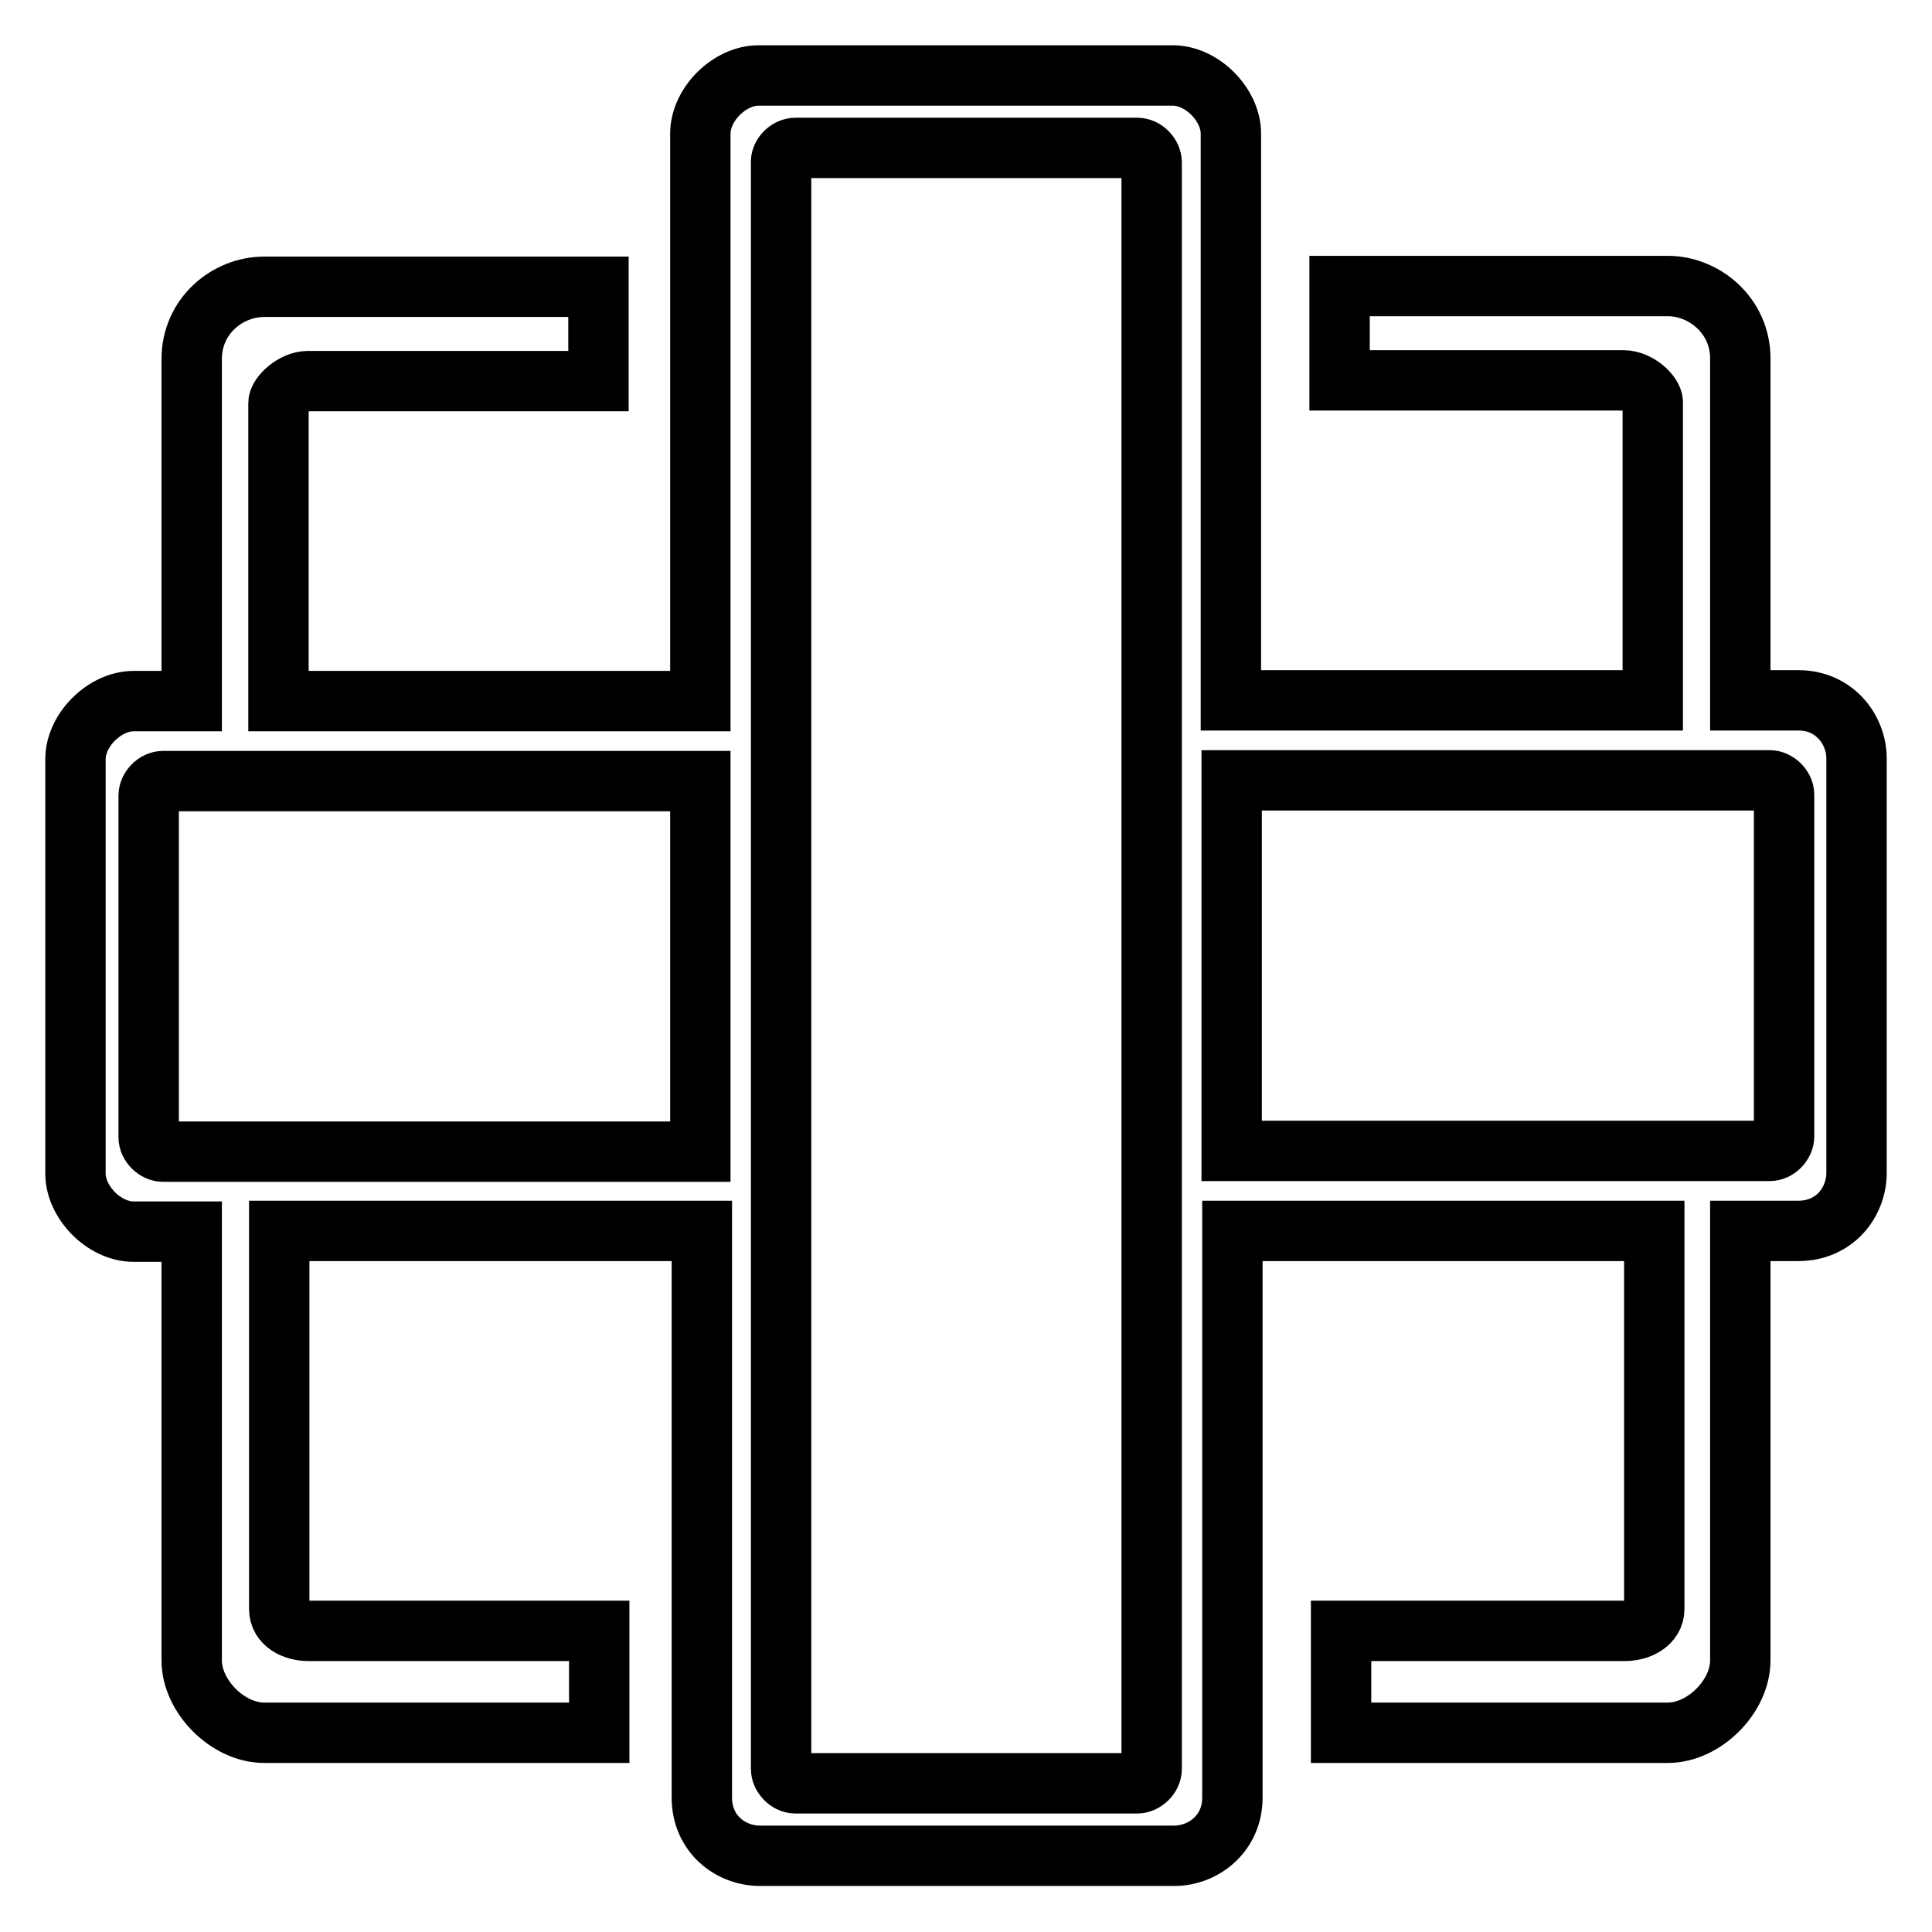 <?xml version="1.0" encoding="utf-8"?>
<!-- Svg Vector Icons : http://www.onlinewebfonts.com/icon -->
<!DOCTYPE svg PUBLIC "-//W3C//DTD SVG 1.1//EN" "http://www.w3.org/Graphics/SVG/1.1/DTD/svg11.dtd">
<svg version="1.1" xmlns="http://www.w3.org/2000/svg" xmlns:xlink="http://www.w3.org/1999/xlink" x="0px" y="0px" viewBox="0 0 256 256" enable-background="new 0 0 256 256" xml:space="preserve">
<g> <path stroke-width="8" fill-opacity="0" stroke="#000000"  d="M246,100.5v54.9c0,3.9-2.9,7.7-7.7,7.7h-7.7V220c0,4.8-4.8,9.6-9.6,9.6h-43.3v-13.5h37.6 c1.9,0,3.9-1,3.9-2.9v-50.1h-55.9v75.1c0,4.8-3.9,7.7-7.7,7.7h-54.9c-3.9,0-7.7-2.9-7.7-7.7v-75.1H37v50.1c0,1.9,1.9,2.9,3.9,2.9 h38.5v13.5H35c-4.8,0-9.6-4.8-9.6-9.6v-56.8h-7.7c-3.9,0-7.7-3.9-7.7-7.7v-54.9c0-3.9,3.9-7.7,7.7-7.7h7.7V47.6 c0-5.8,4.8-9.6,9.6-9.6h44.3v12.5H40.8c-1.9,0-3.9,1.9-3.9,2.9v39.5h55.9V17.7c0-3.9,3.9-7.7,7.7-7.7h54.9c3.9,0,7.7,3.9,7.7,7.7 v75.1H219V53.3c0-1-1.9-2.9-3.9-2.9h-37.6V37.9H221c4.8,0,9.6,3.9,9.6,9.6v45.3h7.7C243.1,92.8,246,96.7,246,100.5L246,100.5z  M163.2,103.4v49.1h71.3c1,0,1.9-1,1.9-1.9v-45.3c0-1-1-1.9-1.9-1.9L163.2,103.4L163.2,103.4z M92.8,152.6v-49.1H21.6 c-1,0-1.9,1-1.9,1.9v45.3c0,1,1,1.9,1.9,1.9H92.8L92.8,152.6z M105.4,19.6h45.3c1,0,1.9,1,1.9,1.9v212.9c0,1-1,1.9-1.9,1.9h-45.3 c-1,0-1.9-1-1.9-1.9V21.6C103.4,20.6,104.4,19.6,105.4,19.6z"/></g>
</svg>
